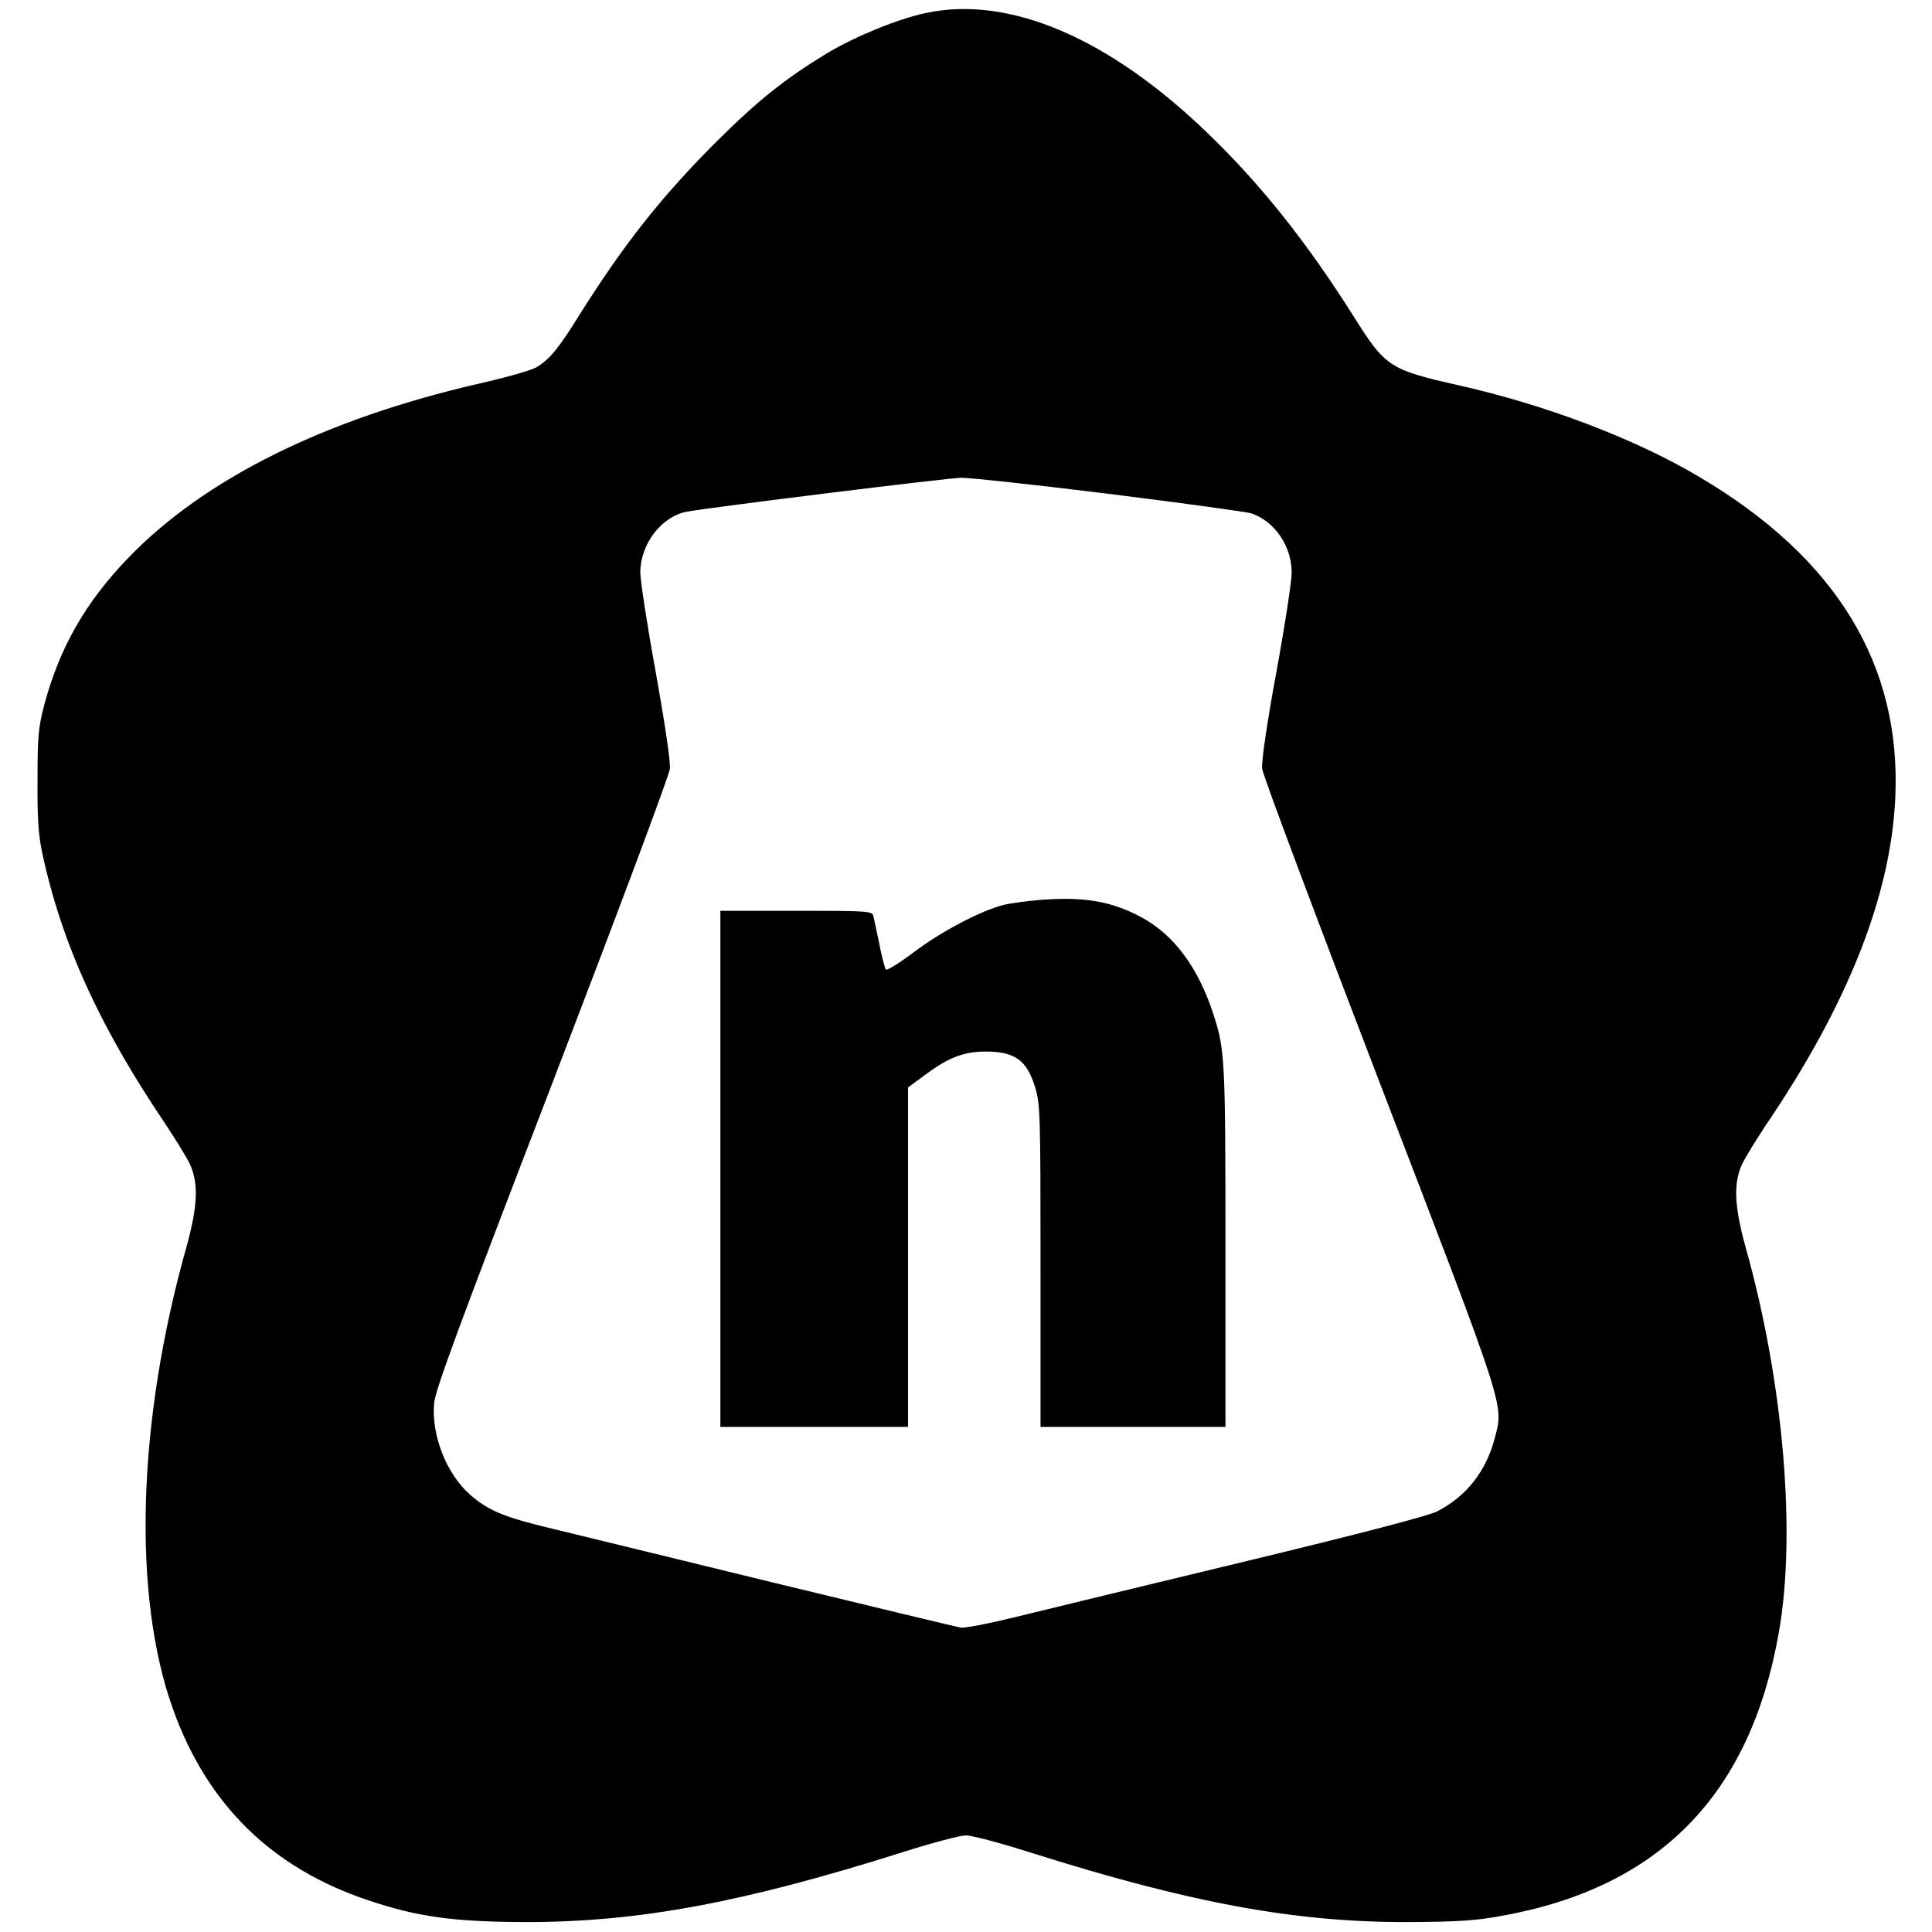 <?xml version="1.0" standalone="no"?>
<!DOCTYPE svg PUBLIC "-//W3C//DTD SVG 20010904//EN"
 "http://www.w3.org/TR/2001/REC-SVG-20010904/DTD/svg10.dtd">
<svg version="1.0" xmlns="http://www.w3.org/2000/svg"
 width="700pt" height="700pt" viewBox="0 0 700 700"
 preserveAspectRatio="xMidYMid meet">
<g transform="translate(0,700) scale(0.1,-0.1)"
fill="#000000" stroke="none">
<path d="M3355 6953 c-101 -21 -256 -85 -357 -145 -153 -93 -249 -169 -404
-323 -196 -196 -333 -369 -494 -625 -77 -124 -108 -161 -155 -190 -17 -11
-112 -38 -210 -60 -560 -129 -994 -345 -1270 -631 -155 -161 -247 -322 -303
-527 -23 -87 -26 -116 -26 -277 -1 -138 3 -200 17 -265 70 -328 209 -632 448
-985 37 -56 77 -121 88 -145 31 -69 27 -152 -14 -300 -178 -632 -196 -1262
-48 -1673 124 -346 359 -576 707 -692 178 -60 308 -78 566 -79 410 -1 792 70
1373 254 104 33 206 60 227 60 21 0 123 -27 227 -60 581 -184 963 -255 1373
-254 185 1 246 5 344 23 570 103 898 439 1001 1026 64 360 16 911 -120 1395
-41 148 -45 231 -14 300 11 24 51 89 88 145 296 436 452 830 468 1185 22 482
-214 869 -710 1162 -232 138 -556 261 -872 332 -252 57 -265 66 -382 252 -168
266 -337 479 -530 664 -357 344 -718 497 -1018 433z m668 -1743 c265 -33 495
-65 511 -70 85 -29 146 -119 146 -215 0 -31 -25 -194 -56 -363 -34 -184 -54
-323 -51 -347 2 -22 194 -534 426 -1138 461 -1199 449 -1163 417 -1287 -31
-120 -103 -212 -209 -266 -30 -16 -284 -82 -690 -180 -353 -85 -725 -175 -826
-200 -101 -25 -196 -44 -210 -41 -14 2 -316 75 -671 161 -355 87 -718 175
-808 197 -173 41 -233 66 -297 122 -87 75 -143 217 -132 334 5 49 91 283 428
1158 232 604 424 1116 426 1139 3 25 -17 159 -51 350 -31 169 -56 333 -56 362
0 103 77 203 168 220 86 16 942 122 995 123 32 0 275 -26 540 -59z"/>
<path d="M3775 3740 c-49 -4 -112 -12 -140 -19 -84 -22 -225 -96 -324 -171
-52 -39 -97 -67 -101 -63 -4 4 -15 46 -24 93 -10 47 -20 93 -22 103 -5 16 -27
17 -280 17 l-274 0 0 -935 0 -935 340 0 340 0 0 615 0 615 68 50 c80 59 136
80 213 80 106 0 149 -31 179 -128 19 -61 20 -94 20 -648 l0 -584 335 0 335 0
0 653 c0 672 -2 713 -42 837 -56 175 -144 293 -265 358 -108 57 -204 73 -358
62z"/>
</g>
</svg>
